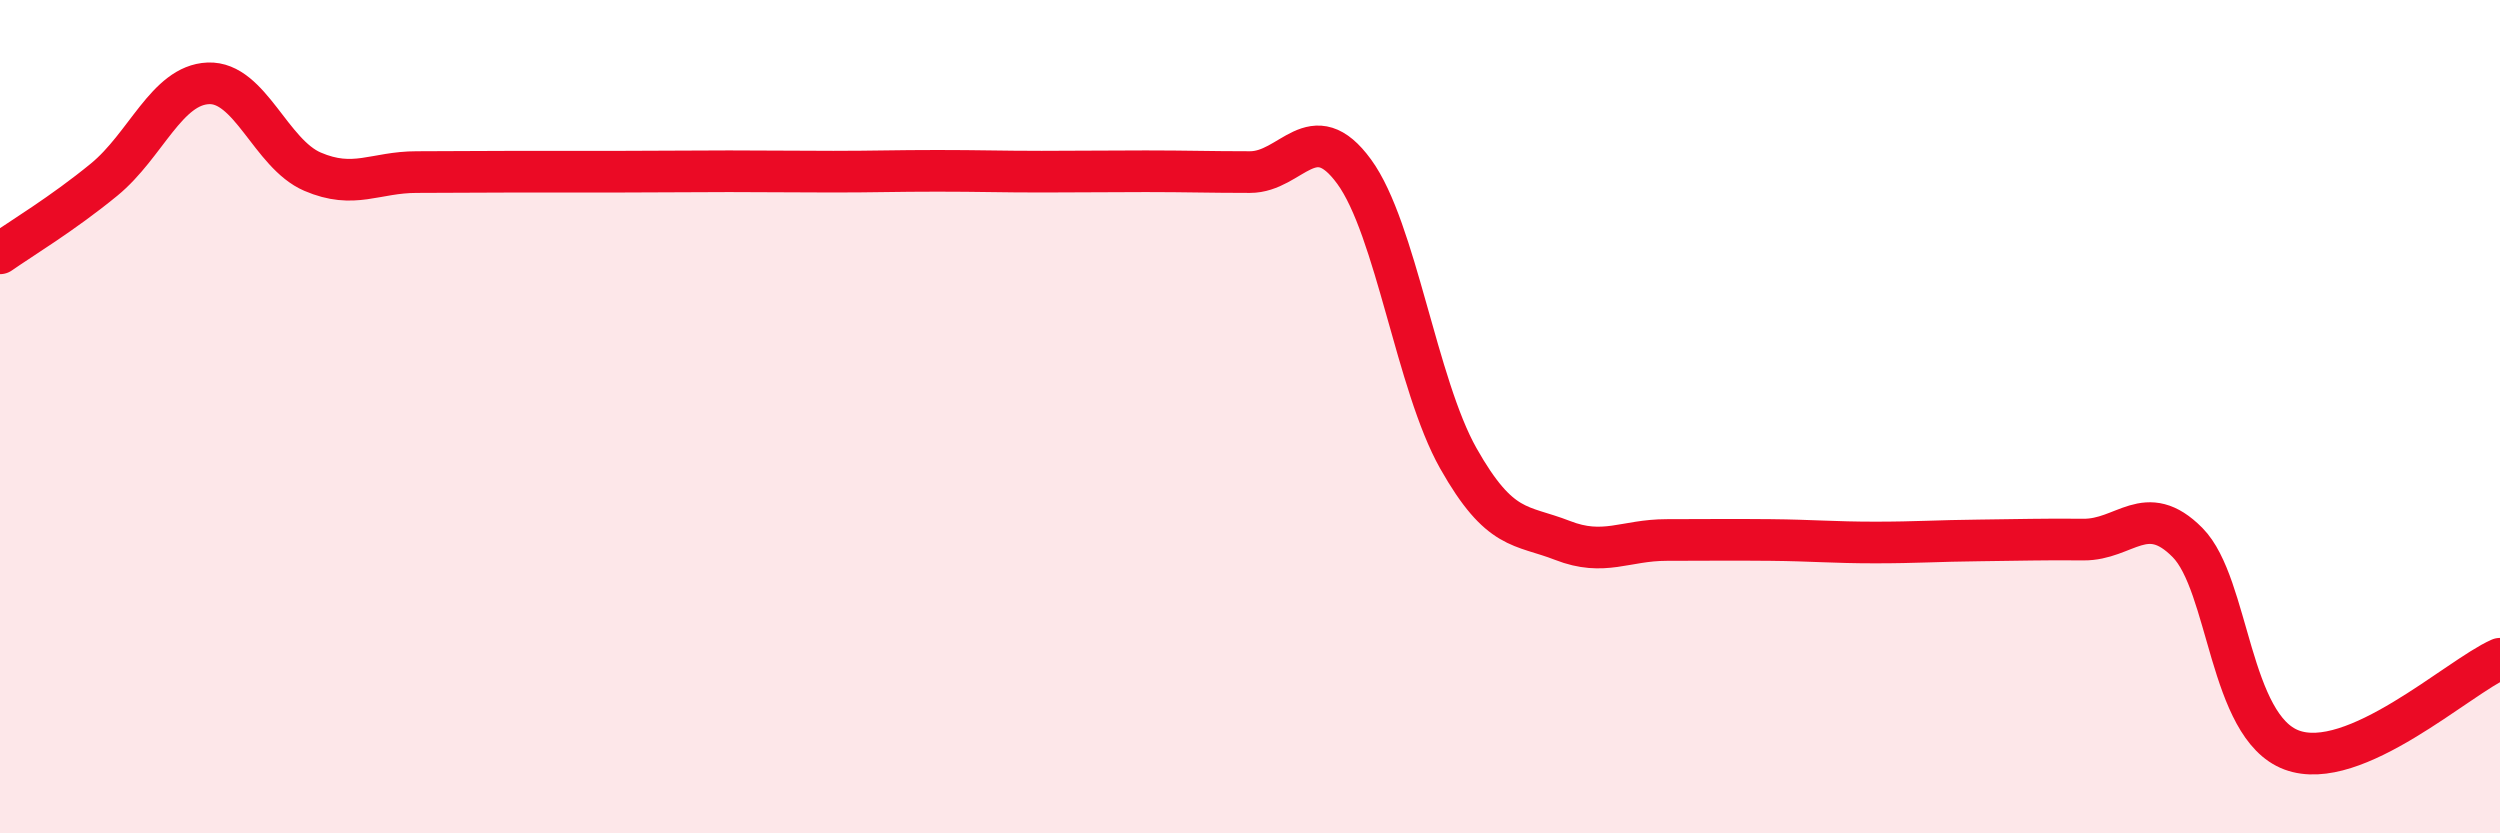 
    <svg width="60" height="20" viewBox="0 0 60 20" xmlns="http://www.w3.org/2000/svg">
      <path
        d="M 0,6.08 C 0.5,5.73 1.5,5.13 2.5,4.31 C 3.5,3.49 4,2.04 5,2 C 6,1.96 6.5,3.69 7.5,4.12 C 8.5,4.55 9,4.13 10,4.13 C 11,4.13 11.5,4.12 12.5,4.12 C 13.5,4.12 14,4.12 15,4.12 C 16,4.12 16.5,4.11 17.5,4.11 C 18.5,4.11 19,4.12 20,4.12 C 21,4.12 21.5,4.1 22.5,4.1 C 23.5,4.1 24,4.12 25,4.12 C 26,4.12 26.5,4.11 27.5,4.11 C 28.5,4.11 29,4.13 30,4.13 C 31,4.13 31.5,2.75 32.5,4.12 C 33.5,5.49 34,9.23 35,11 C 36,12.77 36.5,12.58 37.5,12.97 C 38.5,13.36 39,12.96 40,12.96 C 41,12.96 41.5,12.95 42.5,12.96 C 43.5,12.97 44,13.02 45,13.02 C 46,13.02 46.5,12.98 47.5,12.97 C 48.5,12.96 49,12.94 50,12.95 C 51,12.96 51.5,12.01 52.5,13.02 C 53.5,14.03 53.5,17.44 55,18 C 56.5,18.56 59,16.25 60,15.81L60 20L0 20Z"
        fill="#EB0A25"
        opacity="0.1"
        stroke-linecap="round"
        stroke-linejoin="round"
      />
      <path
        d="M 0,6.08 C 0.5,5.73 1.5,5.13 2.5,4.31 C 3.5,3.49 4,2.04 5,2 C 6,1.96 6.5,3.69 7.5,4.12 C 8.5,4.55 9,4.13 10,4.13 C 11,4.13 11.5,4.12 12.5,4.12 C 13.5,4.12 14,4.12 15,4.12 C 16,4.12 16.5,4.11 17.5,4.11 C 18.5,4.11 19,4.12 20,4.12 C 21,4.12 21.5,4.1 22.5,4.1 C 23.5,4.1 24,4.12 25,4.12 C 26,4.12 26.5,4.11 27.5,4.11 C 28.5,4.11 29,4.13 30,4.13 C 31,4.13 31.5,2.75 32.5,4.12 C 33.5,5.49 34,9.23 35,11 C 36,12.77 36.5,12.58 37.5,12.97 C 38.5,13.36 39,12.96 40,12.96 C 41,12.96 41.5,12.95 42.5,12.96 C 43.5,12.97 44,13.02 45,13.02 C 46,13.02 46.5,12.98 47.5,12.97 C 48.5,12.96 49,12.94 50,12.95 C 51,12.96 51.5,12.01 52.5,13.02 C 53.5,14.03 53.5,17.44 55,18 C 56.5,18.56 59,16.25 60,15.81"
        stroke="#EB0A25"
        stroke-width="1"
        fill="none"
        stroke-linecap="round"
        stroke-linejoin="round"
      />
    </svg>
  